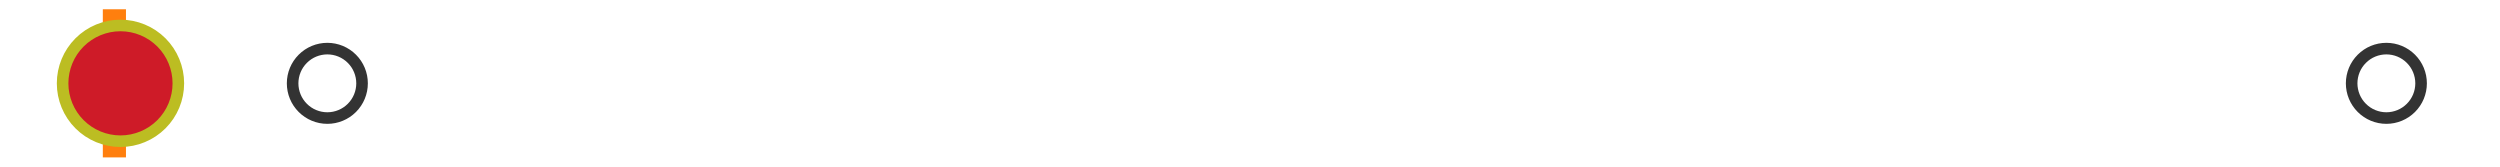<?xml version="1.0" encoding="utf-8" standalone="no"?>
<!DOCTYPE svg PUBLIC "-//W3C//DTD SVG 1.1//EN"
  "http://www.w3.org/Graphics/SVG/1.1/DTD/svg11.dtd">
<svg xmlns:xlink="http://www.w3.org/1999/xlink" width="216pt" height="14.4pt" viewBox="0 0 216 14.4" xmlns="http://www.w3.org/2000/svg" version="1.1">
 <defs>
  <style type="text/css">*{stroke-linejoin: round; stroke-linecap: butt}</style>
 </defs>
 <g id="figure_1">
  <g id="patch_1">
   <path d="M 0 14.4 
L 216 14.4 
L 216 0 
L 0 0 
z
" style="fill: #ffffff"/>
  </g>
  <g id="axes_1">
   <g id="patch_2">
    <path d="M 9.825 12.6 
L 9.825 1.8 
L 10.048 1.8 
L 10.048 12.6 
L 9.825 12.6 
z
" clip-path="url(#peb24b033ee)" style="fill: #bbbbbb; stroke: #333333; stroke-linejoin: miter"/>
   </g>
   <g id="line2d_1">
    <path d="M 9.825 7.2 
L 9.818 7.2 
" clip-path="url(#peb24b033ee)" style="fill: none; stroke: #333333; stroke-linecap: square"/>
   </g>
   <g id="line2d_2">
    <path d="M 10.048 7.2 
L 10.373 7.2 
" clip-path="url(#peb24b033ee)" style="fill: none; stroke: #333333; stroke-linecap: square"/>
   </g>
   <g id="line2d_3">
    <path d="M 9.818 9.9 
L 9.818 4.5 
" clip-path="url(#peb24b033ee)" style="fill: none; stroke: #333333; stroke-linecap: square"/>
   </g>
   <g id="line2d_4">
    <path d="M 10.373 9.9 
L 10.373 4.5 
" clip-path="url(#peb24b033ee)" style="fill: none; stroke: #333333; stroke-linecap: square"/>
   </g>
   <g id="line2d_5">
    <defs>
     <path id="mc4f79d046a" d="M 0 3 
C 0.796 3 1.559 2.684 2.121 2.121 
C 2.684 1.559 3 0.796 3 0 
C 3 -0.796 2.684 -1.559 2.121 -2.121 
C 1.559 -2.684 0.796 -3 0 -3 
C -0.796 -3 -1.559 -2.684 -2.121 -2.121 
C -2.684 -1.559 -3 -0.796 -3 0 
C -3 0.796 -2.684 1.559 -2.121 2.121 
C -1.559 2.684 -0.796 3 0 3 
z
" style="stroke: #333333"/>
    </defs>
    <g clip-path="url(#peb24b033ee)">
     <use xlink:href="#mc4f79d046a" x="11.139" y="7.2" style="fill-opacity: 0; stroke: #333333"/>
     <use xlink:href="#mc4f79d046a" x="10.386" y="7.2" style="fill-opacity: 0; stroke: #333333"/>
     <use xlink:href="#mc4f79d046a" x="10.409" y="7.2" style="fill-opacity: 0; stroke: #333333"/>
     <use xlink:href="#mc4f79d046a" x="10.764" y="7.2" style="fill-opacity: 0; stroke: #333333"/>
     <use xlink:href="#mc4f79d046a" x="10.405" y="7.2" style="fill-opacity: 0; stroke: #333333"/>
     <use xlink:href="#mc4f79d046a" x="10.575" y="7.2" style="fill-opacity: 0; stroke: #333333"/>
     <use xlink:href="#mc4f79d046a" x="10.45" y="7.2" style="fill-opacity: 0; stroke: #333333"/>
     <use xlink:href="#mc4f79d046a" x="10.766" y="7.2" style="fill-opacity: 0; stroke: #333333"/>
     <use xlink:href="#mc4f79d046a" x="28.282" y="7.2" style="fill-opacity: 0; stroke: #333333"/>
     <use xlink:href="#mc4f79d046a" x="10.575" y="7.2" style="fill-opacity: 0; stroke: #333333"/>
     <use xlink:href="#mc4f79d046a" x="10.581" y="7.2" style="fill-opacity: 0; stroke: #333333"/>
     <use xlink:href="#mc4f79d046a" x="10.851" y="7.2" style="fill-opacity: 0; stroke: #333333"/>
     <use xlink:href="#mc4f79d046a" x="10.544" y="7.2" style="fill-opacity: 0; stroke: #333333"/>
     <use xlink:href="#mc4f79d046a" x="206.182" y="7.2" style="fill-opacity: 0; stroke: #333333"/>
    </g>
   </g>
   <g id="line2d_6">
    <path d="M 9.884 12.6 
L 9.884 1.8 
" clip-path="url(#peb24b033ee)" style="fill: none; stroke: #ff7f0e; stroke-width: 2; stroke-linecap: square"/>
   </g>
   <g id="line2d_7">
    <defs>
     <path id="md7a8bd6c79" d="M 0 -3 
L -3 3 
L 3 3 
z
" style="stroke: #2ca02c; stroke-linejoin: miter"/>
    </defs>
    <g clip-path="url(#peb24b033ee)">
     <use xlink:href="#md7a8bd6c79" x="11.25" y="7.2" style="fill: #2ca02c; stroke: #2ca02c; stroke-linejoin: miter"/>
    </g>
   </g>
   <g id="line2d_8">
    <defs>
     <path id="mc790ea2587" d="M 0 5 
C 1.326 5 2.598 4.473 3.536 3.536 
C 4.473 2.598 5 1.326 5 0 
C 5 -1.326 4.473 -2.598 3.536 -3.536 
C 2.598 -4.473 1.326 -5 0 -5 
C -1.326 -5 -2.598 -4.473 -3.536 -3.536 
C -4.473 -2.598 -5 -1.326 -5 0 
C -5 1.326 -4.473 2.598 -3.536 3.536 
C -2.598 4.473 -1.326 5 0 5 
z
" style="stroke: #bcbd22"/>
    </defs>
    <g clip-path="url(#peb24b033ee)">
     <use xlink:href="#mc790ea2587" x="10.409" y="7.2" style="fill: #ce1b28; stroke: #bcbd22"/>
    </g>
   </g>
  </g>
 </g>
 <defs>
  <clipPath id="peb24b033ee">
   <rect x="0" y="-28.8" width="216" height="72"/>
  </clipPath>
 </defs>
</svg>
